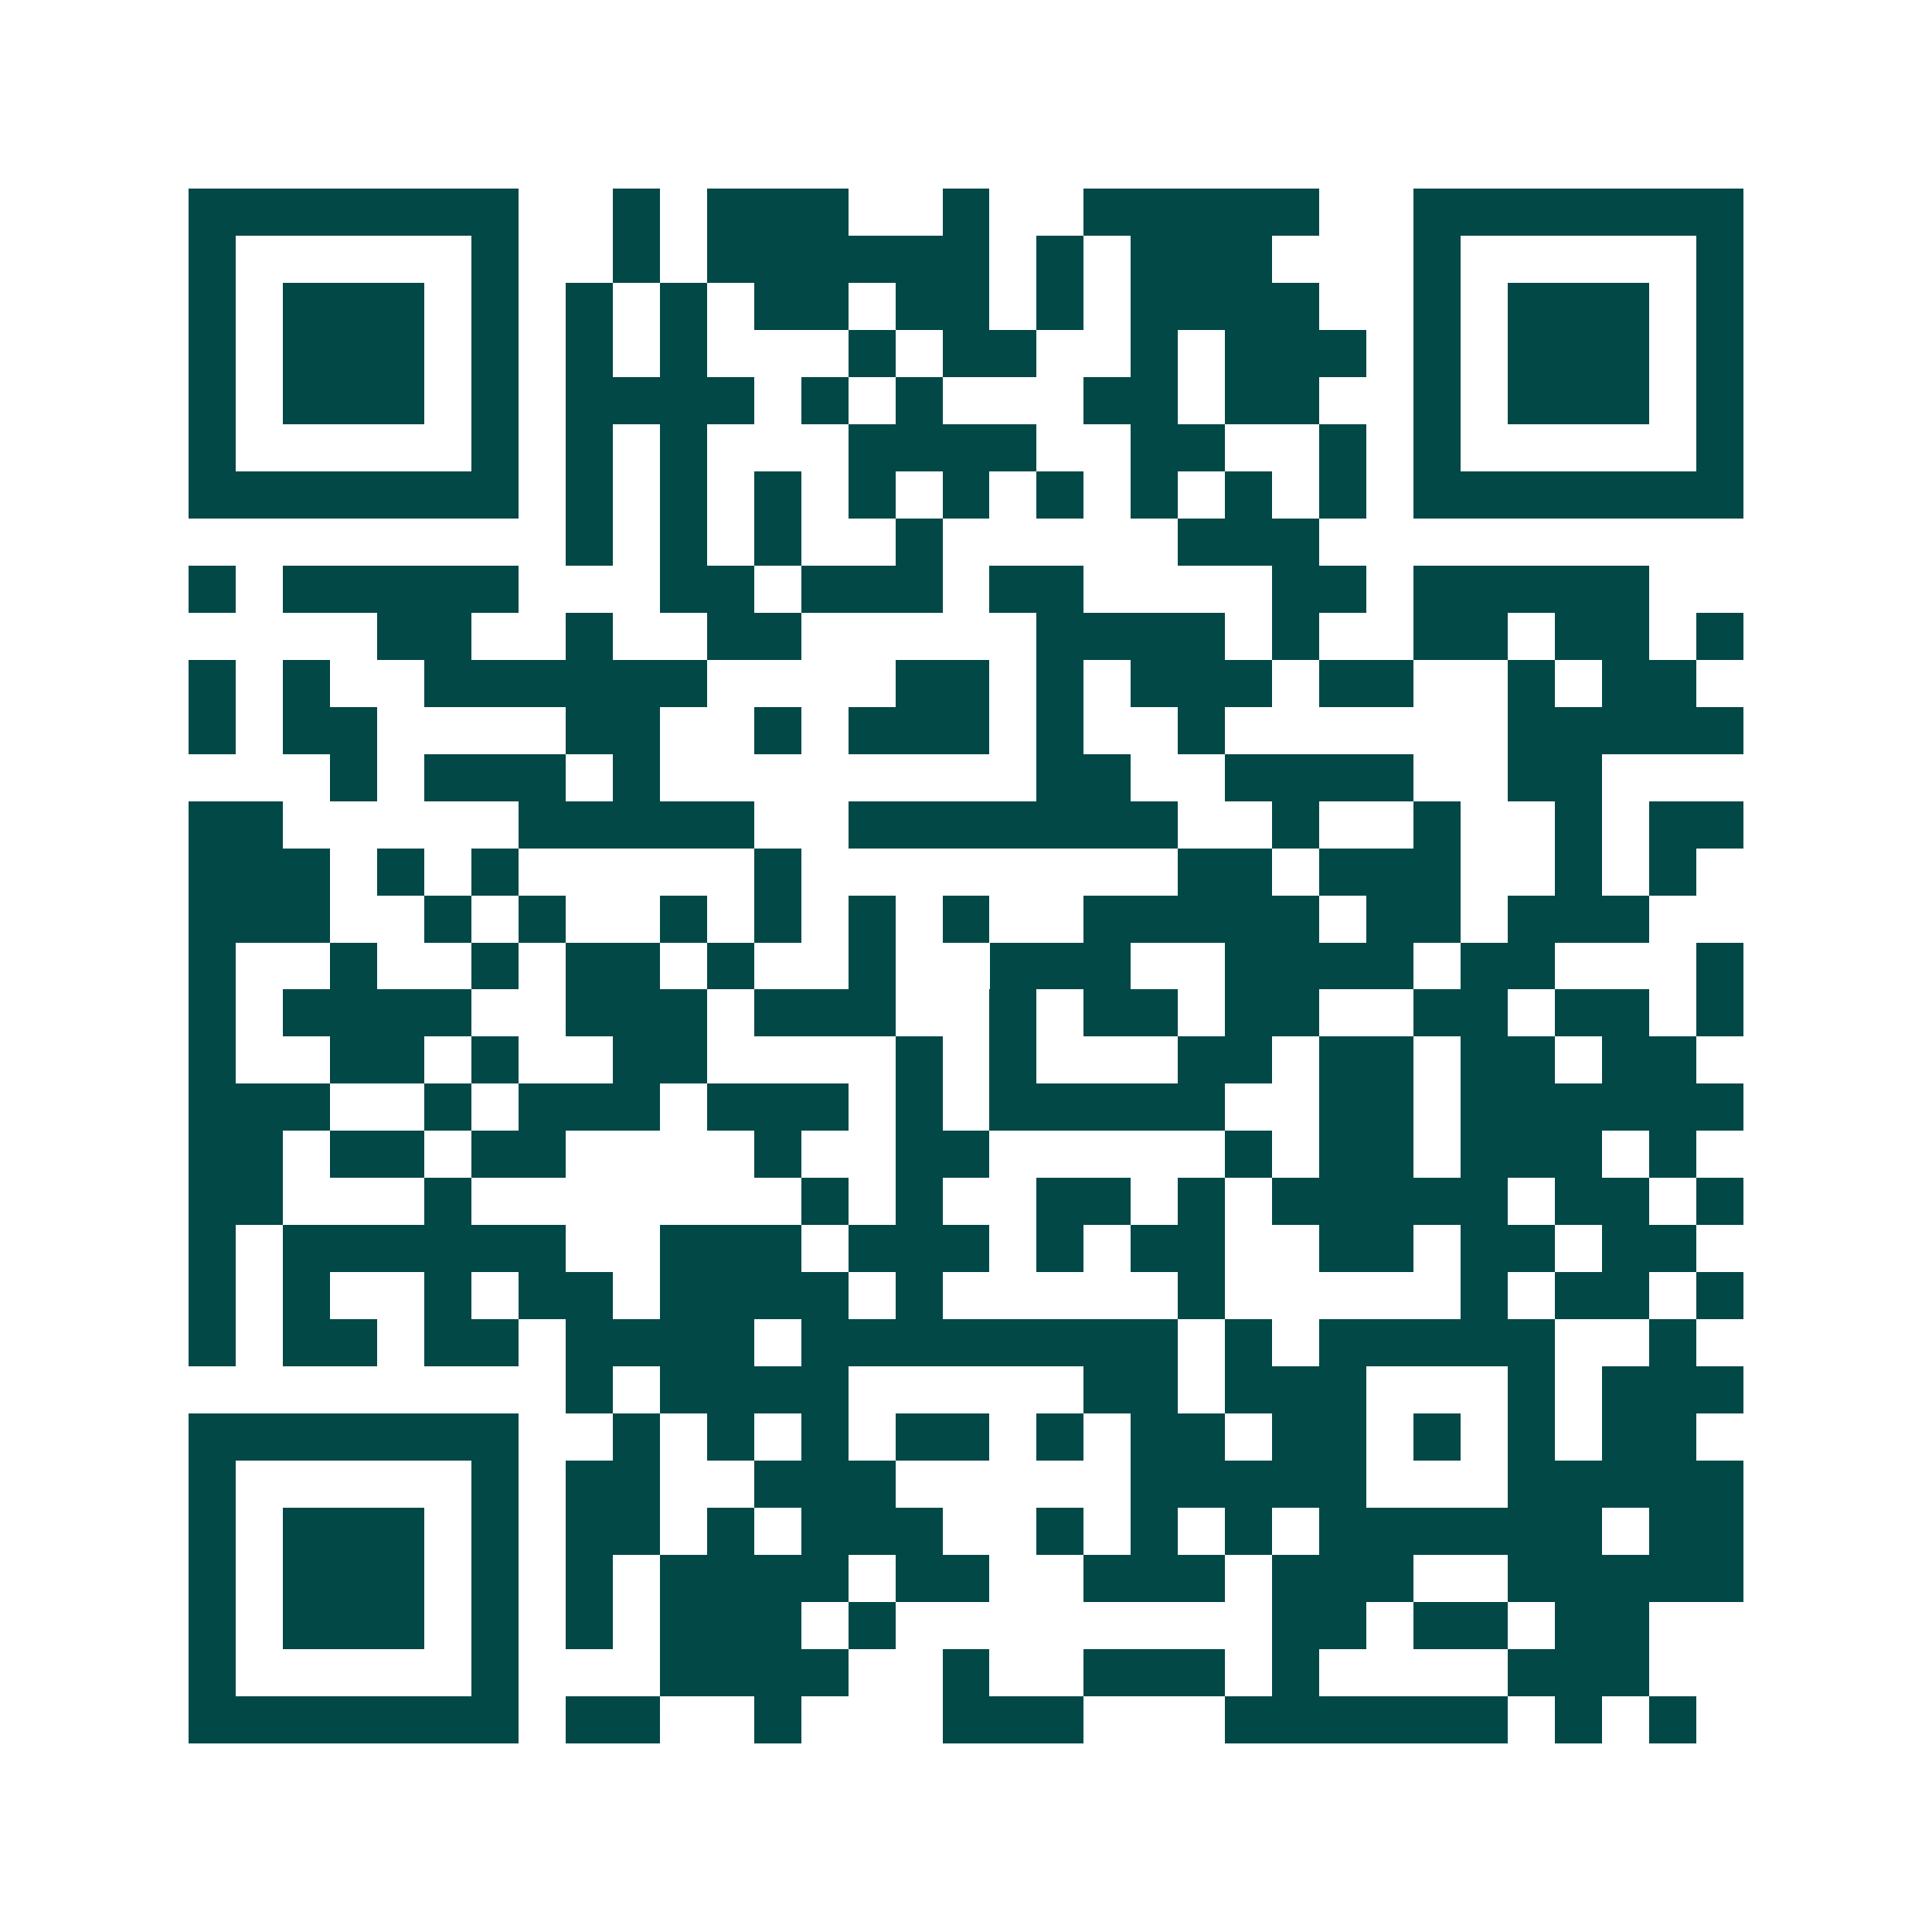 <svg xmlns="http://www.w3.org/2000/svg" width="200" height="200" viewBox="0 0 41 41" shape-rendering="crispEdges"><path fill="#ffffff" d="M0 0h41v41H0z"/><path stroke="#014847" d="M4 4.5h7m2 0h1m1 0h3m2 0h1m2 0h5m2 0h7M4 5.5h1m5 0h1m2 0h1m1 0h6m1 0h1m1 0h3m3 0h1m5 0h1M4 6.5h1m1 0h3m1 0h1m1 0h1m1 0h1m1 0h2m1 0h2m1 0h1m1 0h4m2 0h1m1 0h3m1 0h1M4 7.5h1m1 0h3m1 0h1m1 0h1m1 0h1m3 0h1m1 0h2m2 0h1m1 0h3m1 0h1m1 0h3m1 0h1M4 8.5h1m1 0h3m1 0h1m1 0h4m1 0h1m1 0h1m3 0h2m1 0h2m2 0h1m1 0h3m1 0h1M4 9.5h1m5 0h1m1 0h1m1 0h1m3 0h4m2 0h2m2 0h1m1 0h1m5 0h1M4 10.5h7m1 0h1m1 0h1m1 0h1m1 0h1m1 0h1m1 0h1m1 0h1m1 0h1m1 0h1m1 0h7M12 11.5h1m1 0h1m1 0h1m2 0h1m5 0h3M4 12.5h1m1 0h5m3 0h2m1 0h3m1 0h2m4 0h2m1 0h5M8 13.5h2m2 0h1m2 0h2m5 0h4m1 0h1m2 0h2m1 0h2m1 0h1M4 14.5h1m1 0h1m2 0h6m4 0h2m1 0h1m1 0h3m1 0h2m2 0h1m1 0h2M4 15.5h1m1 0h2m4 0h2m2 0h1m1 0h3m1 0h1m2 0h1m6 0h5M7 16.5h1m1 0h3m1 0h1m8 0h2m2 0h4m2 0h2M4 17.5h2m5 0h5m2 0h7m2 0h1m2 0h1m2 0h1m1 0h2M4 18.5h3m1 0h1m1 0h1m5 0h1m8 0h2m1 0h3m2 0h1m1 0h1M4 19.5h3m2 0h1m1 0h1m2 0h1m1 0h1m1 0h1m1 0h1m2 0h5m1 0h2m1 0h3M4 20.5h1m2 0h1m2 0h1m1 0h2m1 0h1m2 0h1m2 0h3m2 0h4m1 0h2m3 0h1M4 21.5h1m1 0h4m2 0h3m1 0h3m2 0h1m1 0h2m1 0h2m2 0h2m1 0h2m1 0h1M4 22.5h1m2 0h2m1 0h1m2 0h2m4 0h1m1 0h1m3 0h2m1 0h2m1 0h2m1 0h2M4 23.5h3m2 0h1m1 0h3m1 0h3m1 0h1m1 0h5m2 0h2m1 0h6M4 24.5h2m1 0h2m1 0h2m4 0h1m2 0h2m5 0h1m1 0h2m1 0h3m1 0h1M4 25.5h2m3 0h1m7 0h1m1 0h1m2 0h2m1 0h1m1 0h5m1 0h2m1 0h1M4 26.5h1m1 0h6m2 0h3m1 0h3m1 0h1m1 0h2m2 0h2m1 0h2m1 0h2M4 27.5h1m1 0h1m2 0h1m1 0h2m1 0h4m1 0h1m5 0h1m5 0h1m1 0h2m1 0h1M4 28.5h1m1 0h2m1 0h2m1 0h4m1 0h8m1 0h1m1 0h5m2 0h1M12 29.5h1m1 0h4m5 0h2m1 0h3m3 0h1m1 0h3M4 30.5h7m2 0h1m1 0h1m1 0h1m1 0h2m1 0h1m1 0h2m1 0h2m1 0h1m1 0h1m1 0h2M4 31.5h1m5 0h1m1 0h2m2 0h3m5 0h5m3 0h5M4 32.5h1m1 0h3m1 0h1m1 0h2m1 0h1m1 0h3m2 0h1m1 0h1m1 0h1m1 0h6m1 0h2M4 33.5h1m1 0h3m1 0h1m1 0h1m1 0h4m1 0h2m2 0h3m1 0h3m2 0h5M4 34.5h1m1 0h3m1 0h1m1 0h1m1 0h3m1 0h1m8 0h2m1 0h2m1 0h2M4 35.5h1m5 0h1m3 0h4m2 0h1m2 0h3m1 0h1m4 0h3M4 36.5h7m1 0h2m2 0h1m3 0h3m3 0h6m1 0h1m1 0h1"/></svg>
